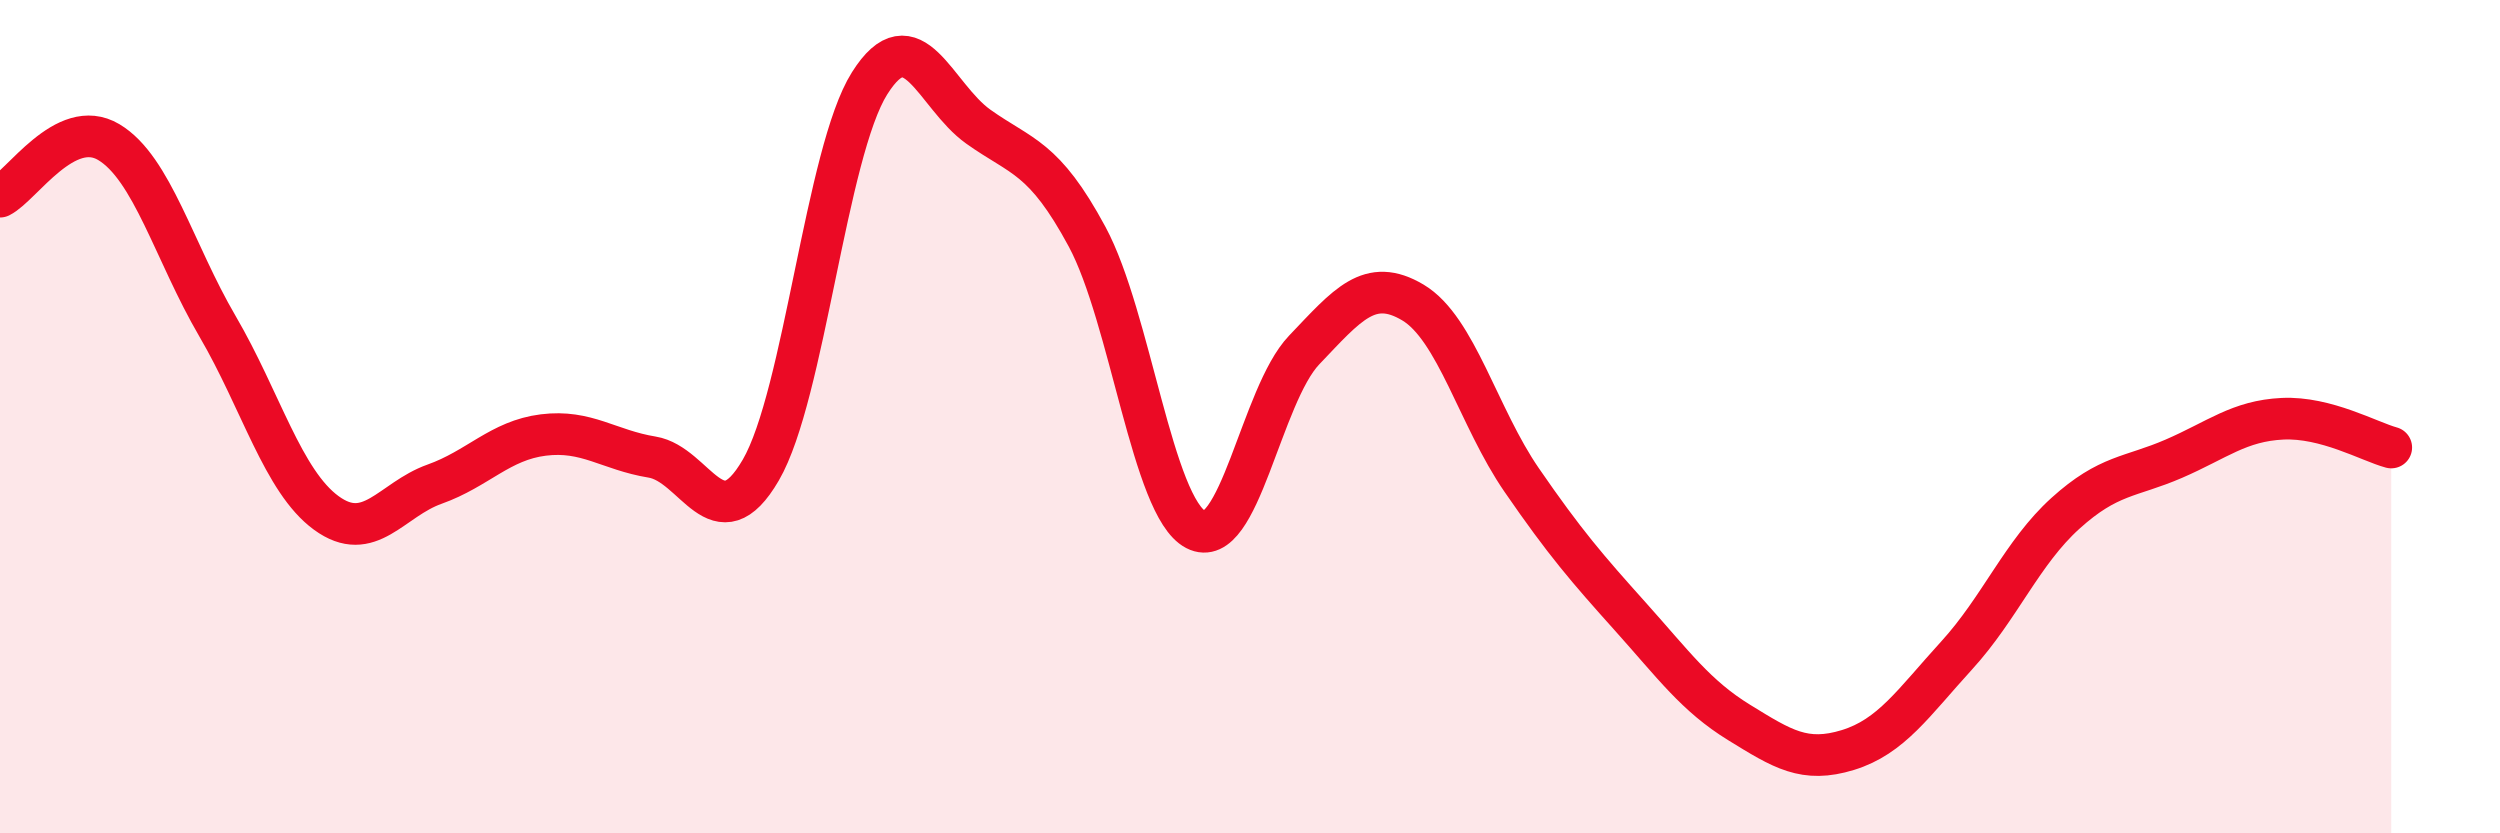 
    <svg width="60" height="20" viewBox="0 0 60 20" xmlns="http://www.w3.org/2000/svg">
      <path
        d="M 0,4.72 C 0.52,4.46 1.57,2.79 2.61,3.41 C 3.65,4.03 4.18,6.05 5.22,7.83 C 6.26,9.61 6.79,11.55 7.83,12.31 C 8.87,13.07 9.39,11.99 10.43,11.62 C 11.47,11.25 12,10.57 13.04,10.44 C 14.08,10.31 14.61,10.8 15.65,10.97 C 16.69,11.14 17.22,13.07 18.26,11.28 C 19.3,9.49 19.83,3.65 20.87,2 C 21.91,0.35 22.44,2.3 23.48,3.04 C 24.52,3.78 25.05,3.75 26.09,5.68 C 27.13,7.61 27.66,12.17 28.7,12.71 C 29.74,13.25 30.26,9.49 31.3,8.4 C 32.34,7.31 32.87,6.64 33.91,7.26 C 34.95,7.88 35.48,10.01 36.52,11.52 C 37.56,13.03 38.09,13.64 39.13,14.8 C 40.17,15.96 40.7,16.7 41.74,17.34 C 42.78,17.98 43.31,18.32 44.35,18 C 45.39,17.68 45.92,16.87 46.96,15.73 C 48,14.59 48.53,13.26 49.57,12.32 C 50.61,11.38 51.13,11.46 52.17,11.01 C 53.21,10.56 53.74,10.1 54.78,10.05 C 55.82,10 56.87,10.6 57.39,10.74L57.39 20L0 20Z"
        fill="#EB0A25"
        opacity="0.1"
        stroke-linecap="round"
        stroke-linejoin="round"
      />
      <path
        d="M 0,4.72 C 0.52,4.46 1.57,2.79 2.61,3.41 C 3.65,4.03 4.18,6.05 5.22,7.83 C 6.26,9.61 6.79,11.55 7.83,12.31 C 8.87,13.07 9.39,11.99 10.43,11.62 C 11.47,11.25 12,10.57 13.04,10.44 C 14.08,10.31 14.61,10.8 15.65,10.97 C 16.69,11.14 17.22,13.07 18.26,11.28 C 19.3,9.49 19.83,3.65 20.87,2 C 21.91,0.35 22.44,2.3 23.48,3.04 C 24.52,3.78 25.05,3.75 26.09,5.68 C 27.13,7.61 27.66,12.17 28.7,12.71 C 29.74,13.25 30.26,9.49 31.3,8.4 C 32.34,7.31 32.87,6.64 33.91,7.26 C 34.95,7.88 35.48,10.01 36.52,11.52 C 37.56,13.03 38.09,13.64 39.13,14.8 C 40.17,15.96 40.7,16.7 41.74,17.34 C 42.78,17.98 43.31,18.32 44.35,18 C 45.39,17.68 45.92,16.87 46.96,15.73 C 48,14.59 48.53,13.26 49.57,12.32 C 50.61,11.38 51.13,11.46 52.17,11.01 C 53.21,10.56 53.74,10.1 54.78,10.05 C 55.82,10 56.87,10.6 57.39,10.74"
        stroke="#EB0A25"
        stroke-width="1"
        fill="none"
        stroke-linecap="round"
        stroke-linejoin="round"
      />
    </svg>
  